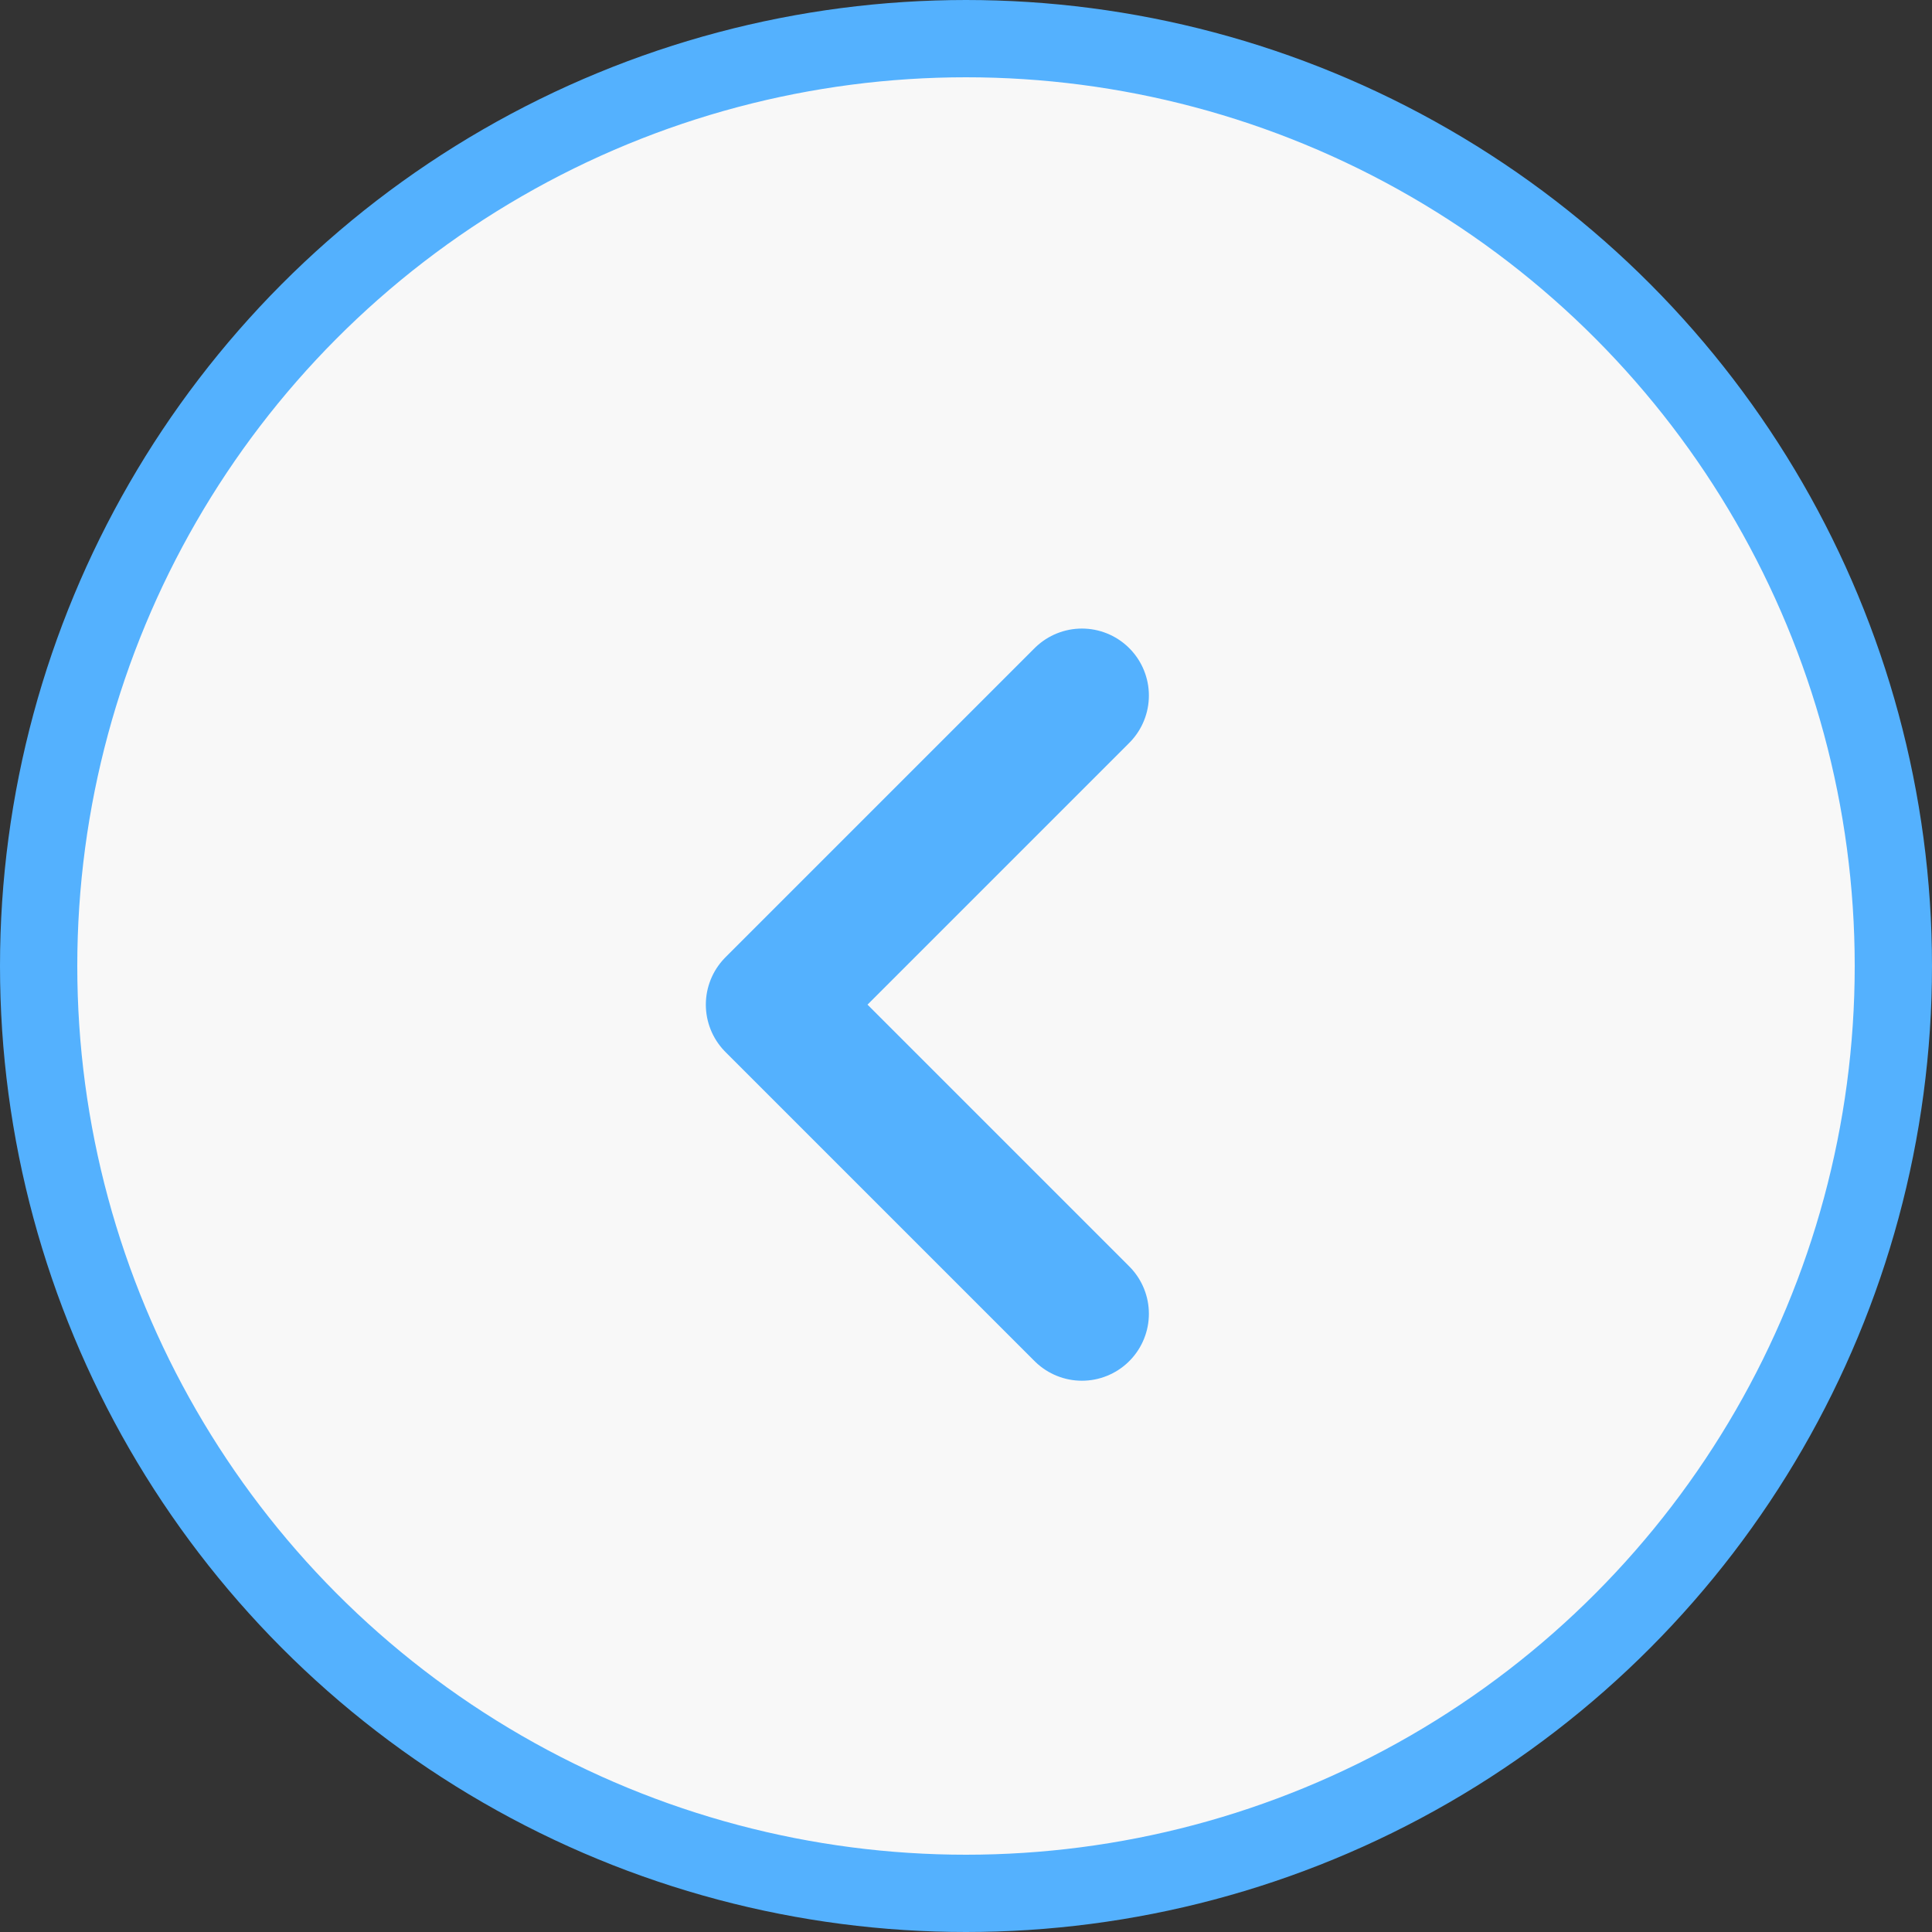 <svg width="25" height="25" viewBox="0 0 25 25" fill="none" xmlns="http://www.w3.org/2000/svg">
<rect x="0" y="0" width="25" height="25" fill="#333333" stroke="none"/>
<circle cx="12.5" cy="12.5" r="12" fill="#F8F8F8" stroke="#54B1FE"/>
<path d="M14 9L10 13L14 17" stroke="#54B1FE" stroke-width="1.733" stroke-linecap="round" stroke-linejoin="round"/>
</svg>
